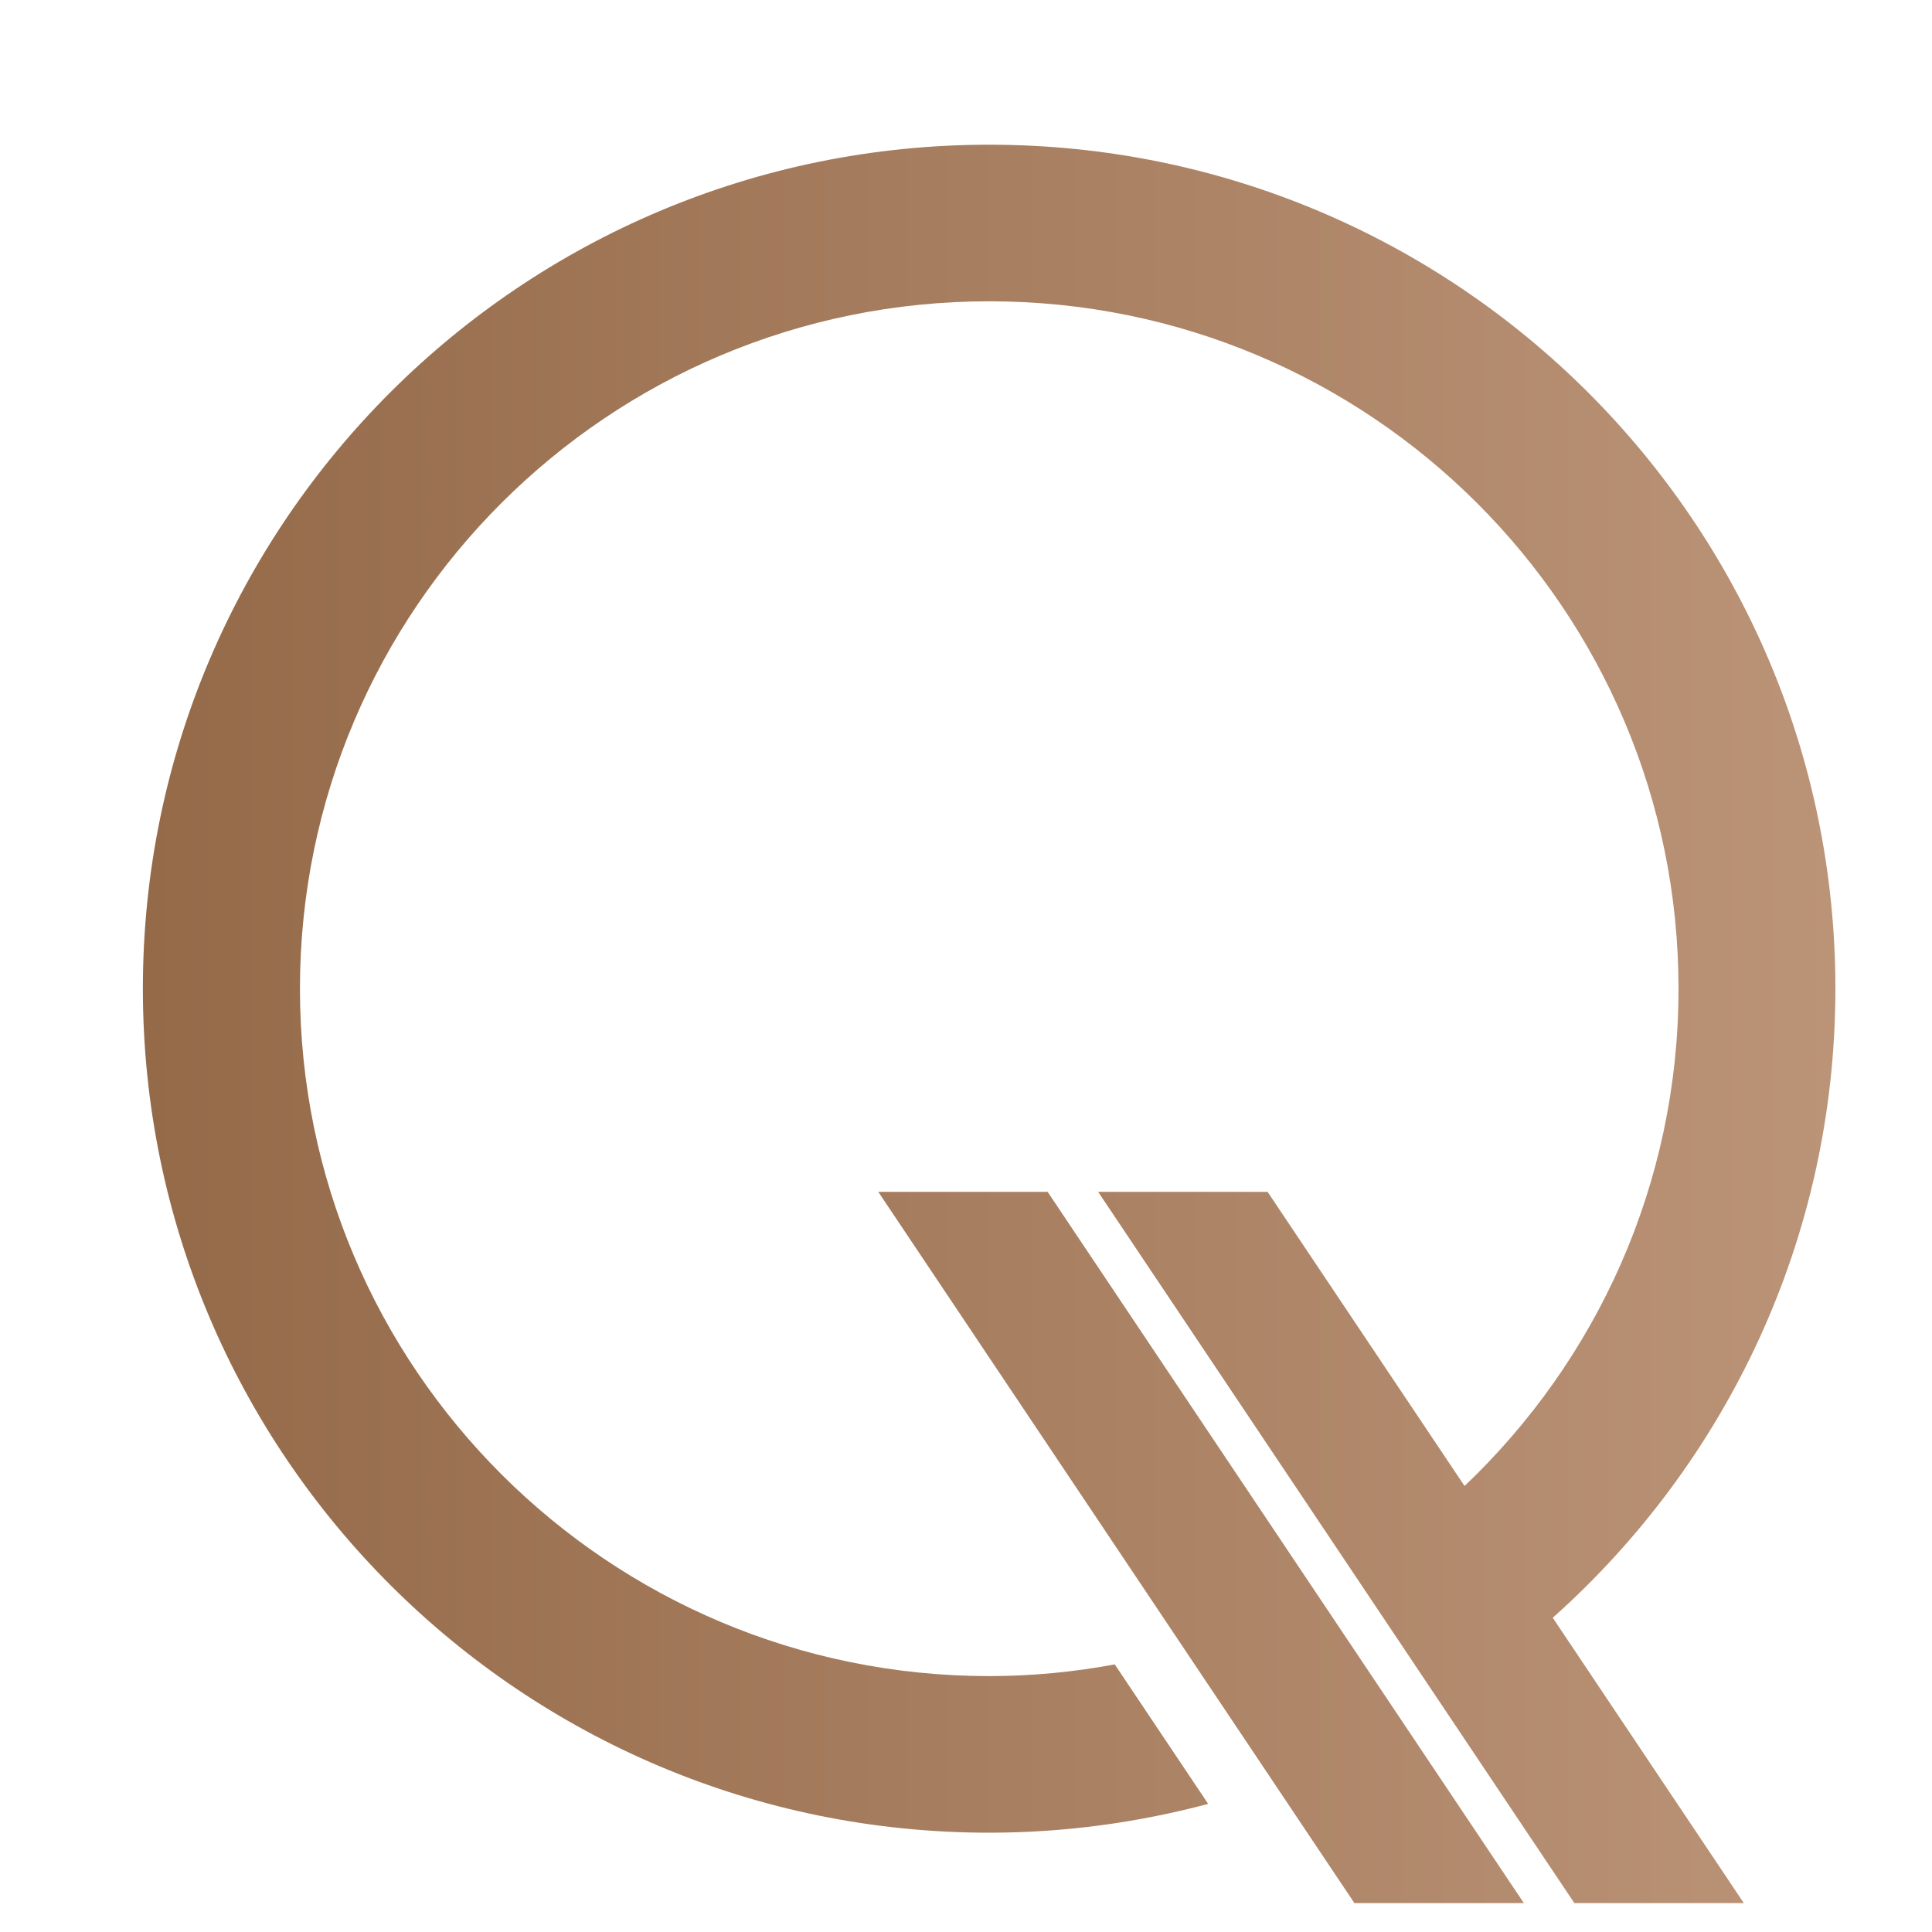 <svg width="20" height="20" viewBox="0 0 20 20" fill="none" xmlns="http://www.w3.org/2000/svg">
<path d="M15.775 19.701H14.021L9.092 12.338H10.845L15.775 19.701ZM10.24 1.498C15.078 1.498 19 5.41 19 10.234C19 12.823 17.868 15.147 16.074 16.747L18.052 19.701H16.298L11.368 12.338H13.122L15.161 15.383C16.524 14.087 17.376 12.261 17.376 10.235C17.376 6.305 14.181 3.119 10.24 3.119C6.299 3.119 3.105 6.305 3.105 10.235C3.105 14.165 6.3 17.35 10.24 17.351C10.684 17.351 11.118 17.308 11.54 17.23L12.507 18.674C11.784 18.866 11.024 18.972 10.24 18.972C5.402 18.972 1.479 15.059 1.479 10.234C1.479 5.409 5.402 1.498 10.24 1.498Z" fill="url(#paint0_linear_48_2149)"/>
<defs>
<linearGradient id="paint0_linear_48_2149" x1="19" y1="10.602" x2="1.479" y2="10.602" gradientUnits="userSpaceOnUse">
<stop stop-color="#BB9377"/>
<stop offset="1" stop-color="#946A49"/>
</linearGradient>
</defs>
</svg>
